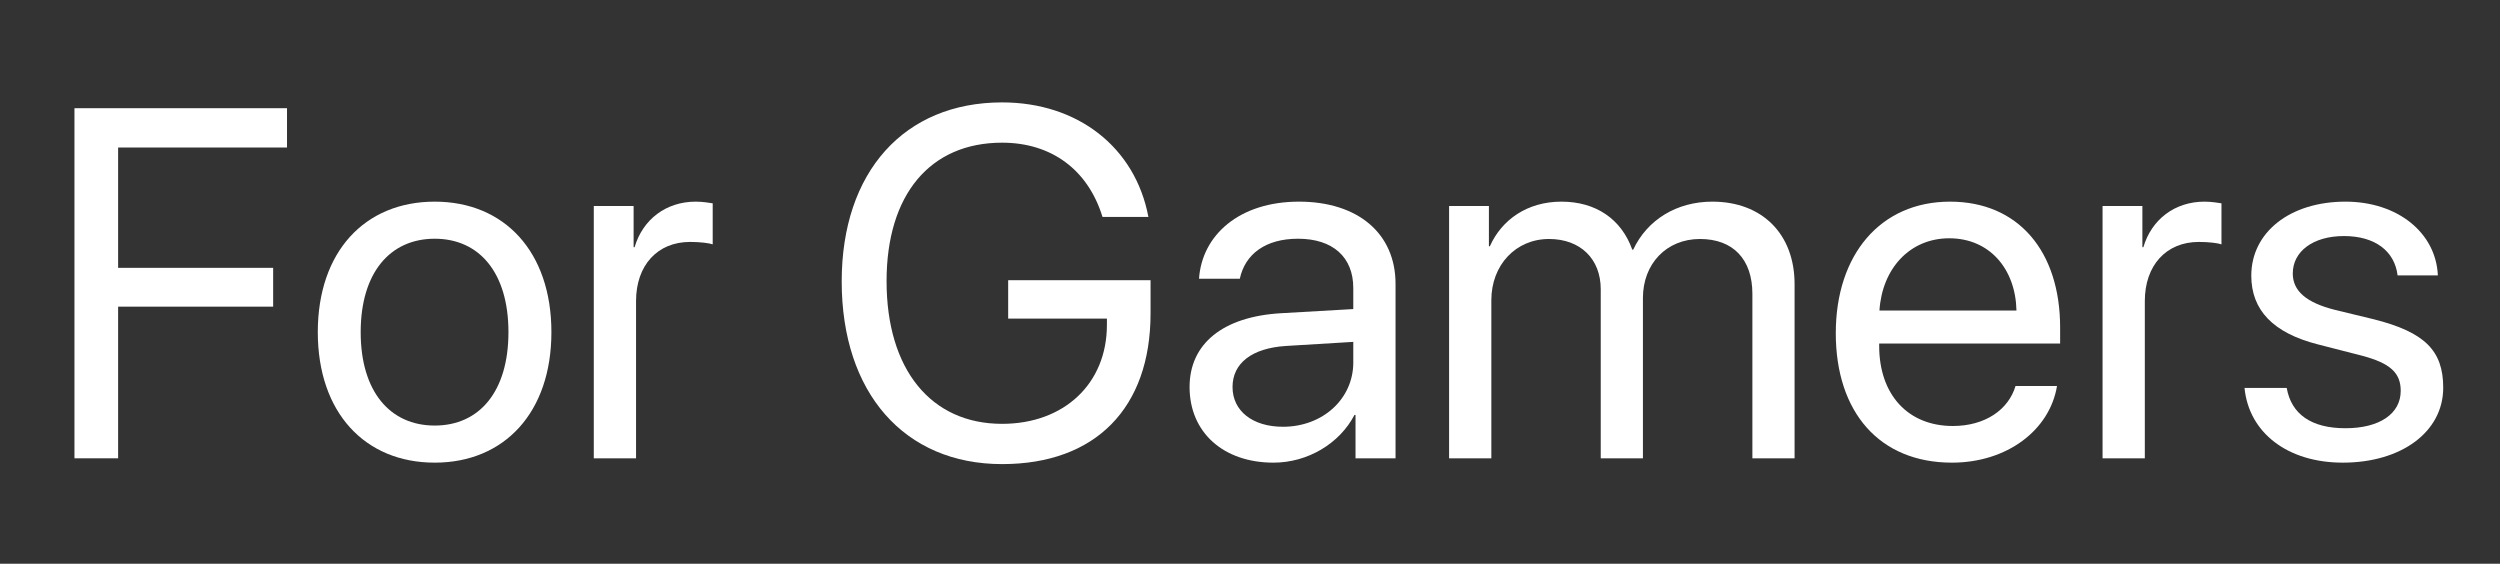 <svg xmlns="http://www.w3.org/2000/svg" xmlns:xlink="http://www.w3.org/1999/xlink" width="204" zoomAndPan="magnify" viewBox="0 0 153 34.5" height="46" preserveAspectRatio="xMidYMid meet" version="1.0"><rect x="0" y="0" width="153" height="34.5" fill="#333333" stroke="none"/><defs><g/></defs><g fill="#ffffff" fill-opacity="1"><g transform="translate(2.479, 28.048)"><g><path d="M 4.75 0 L 4.75 -9.281 L 14.238 -9.281 L 14.238 -11.656 L 4.75 -11.656 L 4.75 -19.02 L 15.086 -19.02 L 15.086 -21.426 L 2.078 -21.426 L 2.078 0 Z M 4.75 0 "/></g></g></g><g fill="#ffffff" fill-opacity="1"><g transform="translate(18.527, 28.048)"><g><path d="M 8.078 0.266 C 12.34 0.266 15.219 -2.805 15.219 -7.719 C 15.219 -12.648 12.34 -15.707 8.078 -15.707 C 3.801 -15.707 0.922 -12.648 0.922 -7.719 C 0.922 -2.805 3.801 0.266 8.078 0.266 Z M 8.078 -2.004 C 5.344 -2.004 3.547 -4.082 3.547 -7.719 C 3.547 -11.359 5.344 -13.438 8.078 -13.438 C 10.809 -13.438 12.59 -11.359 12.59 -7.719 C 12.59 -4.082 10.809 -2.004 8.078 -2.004 Z M 8.078 -2.004 "/></g></g></g><g fill="#ffffff" fill-opacity="1"><g transform="translate(34.664, 28.048)"><g><path d="M 1.676 0 L 4.262 0 L 4.262 -9.621 C 4.262 -11.805 5.566 -13.242 7.57 -13.242 C 8.195 -13.242 8.746 -13.168 8.953 -13.094 L 8.953 -15.605 C 8.746 -15.633 8.359 -15.707 7.914 -15.707 C 6.102 -15.707 4.676 -14.625 4.172 -12.918 L 4.113 -12.918 L 4.113 -15.441 L 1.676 -15.441 Z M 1.676 0 "/></g></g></g><g fill="#ffffff" fill-opacity="1"><g transform="translate(44.031, 28.048)"><g/></g></g><g fill="#ffffff" fill-opacity="1"><g transform="translate(50.266, 28.048)"><g><path d="M 20.148 -8.863 L 20.148 -10.898 L 11.434 -10.898 L 11.434 -8.551 L 17.477 -8.551 L 17.477 -8.164 C 17.477 -4.574 14.863 -2.109 11.062 -2.109 C 6.695 -2.109 3.992 -5.449 3.992 -10.84 C 3.992 -16.141 6.652 -19.316 11.062 -19.316 C 14.074 -19.316 16.316 -17.668 17.207 -14.773 L 20.016 -14.773 C 19.211 -19.035 15.695 -21.781 11.062 -21.781 C 5.062 -21.781 1.246 -17.52 1.246 -10.824 C 1.246 -4.008 5.078 0.355 11.062 0.355 C 16.777 0.355 20.148 -3.074 20.148 -8.863 Z M 20.148 -8.863 "/></g></g></g><g fill="#ffffff" fill-opacity="1"><g transform="translate(71.747, 28.048)"><g><path d="M 6.77 -1.93 C 4.914 -1.93 3.684 -2.895 3.684 -4.363 C 3.684 -5.82 4.871 -6.742 6.949 -6.875 L 11.074 -7.125 L 11.074 -5.863 C 11.074 -3.637 9.207 -1.93 6.77 -1.93 Z M 6.191 0.266 C 8.27 0.266 10.23 -0.891 11.148 -2.656 L 11.211 -2.656 L 11.211 0 L 13.66 0 L 13.66 -10.676 C 13.66 -13.75 11.371 -15.707 7.75 -15.707 C 4.098 -15.707 1.812 -13.66 1.633 -10.988 L 4.129 -10.988 C 4.453 -12.5 5.703 -13.438 7.691 -13.438 C 9.828 -13.438 11.074 -12.309 11.074 -10.422 L 11.074 -9.133 L 6.652 -8.879 C 3.09 -8.672 1.055 -7.008 1.055 -4.363 C 1.055 -1.59 3.117 0.266 6.191 0.266 Z M 6.191 0.266 "/></g></g></g><g fill="#ffffff" fill-opacity="1"><g transform="translate(87.008, 28.048)"><g><path d="M 1.676 0 L 4.262 0 L 4.262 -9.68 C 4.262 -11.816 5.746 -13.422 7.793 -13.422 C 9.711 -13.422 10.957 -12.203 10.957 -10.348 L 10.957 0 L 13.539 0 L 13.539 -9.812 C 13.539 -11.906 14.98 -13.422 17.031 -13.422 C 19.062 -13.422 20.238 -12.176 20.238 -10.066 L 20.238 0 L 22.82 0 L 22.82 -10.66 C 22.82 -13.719 20.844 -15.707 17.785 -15.707 C 15.617 -15.707 13.809 -14.609 12.945 -12.77 L 12.887 -12.77 C 12.219 -14.641 10.66 -15.707 8.551 -15.707 C 6.473 -15.707 4.898 -14.609 4.172 -12.977 L 4.113 -12.977 L 4.113 -15.441 L 1.676 -15.441 Z M 1.676 0 "/></g></g></g><g fill="#ffffff" fill-opacity="1"><g transform="translate(111.428, 28.048)"><g><path d="M 7.867 -13.465 C 10.305 -13.465 11.922 -11.625 11.98 -9.043 L 3.594 -9.043 C 3.758 -11.609 5.449 -13.465 7.867 -13.465 Z M 11.922 -4.426 C 11.492 -2.969 10.051 -1.977 8.09 -1.977 C 5.316 -1.977 3.578 -3.918 3.578 -6.875 L 3.578 -7.023 L 14.652 -7.023 L 14.652 -8.004 C 14.652 -12.68 12.086 -15.707 7.914 -15.707 C 3.652 -15.707 0.922 -12.457 0.922 -7.66 C 0.922 -2.805 3.609 0.266 8.031 0.266 C 11.402 0.266 14.016 -1.723 14.461 -4.426 Z M 11.922 -4.426 "/></g></g></g><g fill="#ffffff" fill-opacity="1"><g transform="translate(127.001, 28.048)"><g><path d="M 1.676 0 L 4.262 0 L 4.262 -9.621 C 4.262 -11.805 5.566 -13.242 7.57 -13.242 C 8.195 -13.242 8.746 -13.168 8.953 -13.094 L 8.953 -15.605 C 8.746 -15.633 8.359 -15.707 7.914 -15.707 C 6.102 -15.707 4.676 -14.625 4.172 -12.918 L 4.113 -12.918 L 4.113 -15.441 L 1.676 -15.441 Z M 1.676 0 "/></g></g></g><g fill="#ffffff" fill-opacity="1"><g transform="translate(136.369, 28.048)"><g><path d="M 1.41 -11.18 C 1.41 -9.07 2.746 -7.676 5.465 -6.977 L 8.18 -6.281 C 9.918 -5.82 10.555 -5.227 10.555 -4.129 C 10.555 -2.73 9.266 -1.84 7.172 -1.84 C 5.078 -1.84 3.859 -2.703 3.578 -4.305 L 0.996 -4.305 C 1.262 -1.574 3.621 0.266 7.008 0.266 C 10.617 0.266 13.156 -1.633 13.156 -4.32 C 13.156 -6.594 12.027 -7.719 8.91 -8.508 L 6.52 -9.086 C 4.766 -9.531 3.949 -10.246 3.949 -11.312 C 3.949 -12.664 5.195 -13.602 7.082 -13.602 C 8.984 -13.602 10.184 -12.68 10.363 -11.195 L 12.828 -11.195 C 12.711 -13.809 10.363 -15.707 7.172 -15.707 C 3.77 -15.707 1.41 -13.824 1.41 -11.18 Z M 1.41 -11.18 "/></g></g></g></svg>